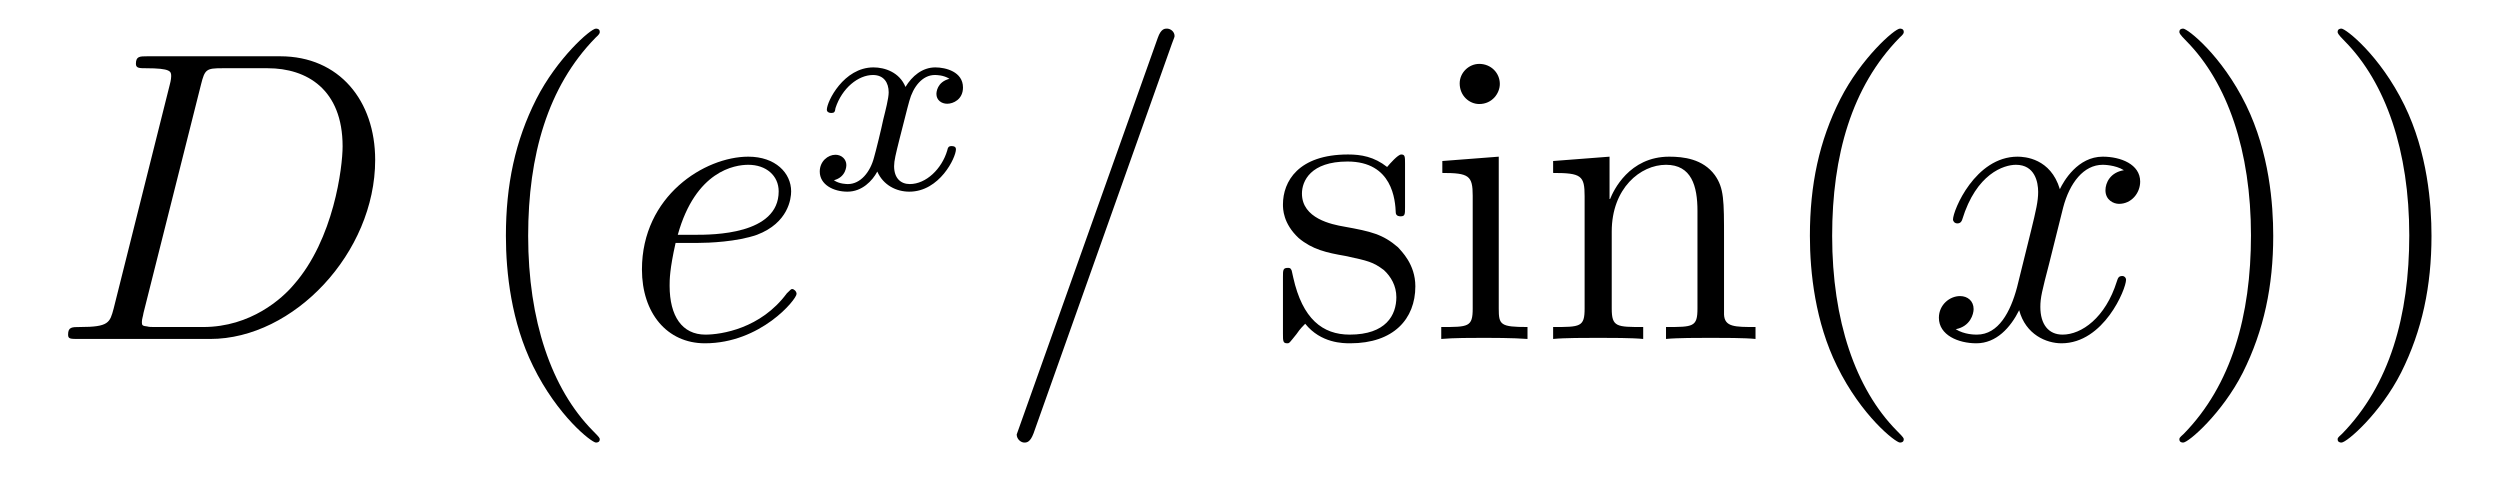 <?xml version='1.0'?>
<!-- This file was generated by dvisvgm 1.9.2 -->
<svg height='14pt' version='1.1' viewBox='0 -14 72 14' width='72pt' xmlns='http://www.w3.org/2000/svg' xmlns:xlink='http://www.w3.org/1999/xlink'>
<g id='page1'>
<g transform='matrix(1 0 0 1 -127 650)'>
<path d='M130.273 -655.113C130.164 -654.707 130.133 -654.582 129.305 -654.582C129.07 -654.582 128.961 -654.582 128.961 -654.363C128.961 -654.238 129.023 -654.238 129.273 -654.238H133.055C135.461 -654.238 137.805 -656.723 137.805 -659.394C137.805 -661.098 136.773 -662.379 135.07 -662.379H131.242C131.023 -662.379 130.914 -662.379 130.914 -662.16C130.914 -662.035 131.023 -662.035 131.195 -662.035C131.93 -662.035 131.93 -661.941 131.93 -661.801C131.93 -661.785 131.93 -661.707 131.883 -661.535L130.273 -655.113ZM132.789 -661.566C132.898 -662.004 132.945 -662.035 133.398 -662.035H134.711C135.836 -662.035 136.867 -661.426 136.867 -659.785C136.867 -659.191 136.617 -657.113 135.461 -655.801C135.133 -655.41 134.227 -654.582 132.852 -654.582H131.492C131.336 -654.582 131.305 -654.582 131.242 -654.598C131.102 -654.613 131.086 -654.629 131.086 -654.723C131.086 -654.816 131.117 -654.879 131.133 -654.988L132.789 -661.566ZM138.117 -654.238' fill-rule='evenodd'/>
<path d='M144.273 -651.348C144.273 -651.379 144.273 -651.395 144.07 -651.598C142.883 -652.801 142.211 -654.77 142.211 -657.207C142.211 -659.52 142.773 -661.504 144.148 -662.91C144.273 -663.02 144.273 -663.051 144.273 -663.082C144.273 -663.16 144.211 -663.176 144.164 -663.176C144.008 -663.176 143.039 -662.316 142.445 -661.145C141.836 -659.941 141.57 -658.676 141.57 -657.207C141.57 -656.145 141.727 -654.723 142.352 -653.457C143.055 -652.02 144.039 -651.254 144.164 -651.254C144.211 -651.254 144.273 -651.27 144.273 -651.348ZM144.957 -654.238' fill-rule='evenodd'/>
<path d='M147.098 -657.004C147.41 -657.004 148.223 -657.035 148.801 -657.238C149.707 -657.582 149.785 -658.285 149.785 -658.488C149.785 -659.019 149.332 -659.488 148.551 -659.488C147.301 -659.488 145.488 -658.363 145.488 -656.238C145.488 -654.988 146.207 -654.113 147.301 -654.113C148.91 -654.113 149.941 -655.379 149.941 -655.535C149.941 -655.613 149.863 -655.676 149.816 -655.676C149.785 -655.676 149.769 -655.66 149.66 -655.551C148.91 -654.535 147.77 -654.363 147.316 -654.363C146.645 -654.363 146.285 -654.894 146.285 -655.77C146.285 -655.941 146.285 -656.238 146.457 -657.004H147.098ZM146.52 -657.238C147.035 -659.082 148.16 -659.254 148.551 -659.254C149.066 -659.254 149.426 -658.941 149.426 -658.488C149.426 -657.238 147.519 -657.238 147.02 -657.238H146.52ZM150.355 -654.238' fill-rule='evenodd'/>
<path d='M154.344 -661.731C153.984 -661.637 153.969 -661.34 153.969 -661.293C153.969 -661.121 154.109 -661.012 154.281 -661.012S154.734 -661.137 154.734 -661.48C154.734 -661.934 154.234 -662.059 153.938 -662.059C153.563 -662.059 153.266 -661.809 153.078 -661.496C152.906 -661.918 152.484 -662.059 152.156 -662.059C151.297 -662.059 150.813 -661.074 150.813 -660.84C150.813 -660.777 150.875 -660.746 150.938 -660.746C151.031 -660.746 151.047 -660.777 151.062 -660.887C151.25 -661.465 151.719 -661.84 152.141 -661.84C152.453 -661.84 152.594 -661.621 152.594 -661.34C152.594 -661.168 152.5 -660.809 152.438 -660.559C152.391 -660.324 152.219 -659.621 152.172 -659.465C152.063 -659.043 151.781 -658.699 151.422 -658.699C151.391 -658.699 151.172 -658.699 151.016 -658.809C151.375 -658.902 151.375 -659.23 151.375 -659.246C151.375 -659.418 151.234 -659.543 151.062 -659.543C150.844 -659.543 150.609 -659.355 150.609 -659.059C150.609 -658.684 151 -658.48 151.406 -658.48C151.828 -658.48 152.125 -658.793 152.266 -659.059C152.438 -658.668 152.813 -658.48 153.188 -658.48C154.062 -658.48 154.531 -659.465 154.531 -659.699C154.531 -659.777 154.469 -659.793 154.406 -659.793C154.313 -659.793 154.297 -659.746 154.281 -659.668C154.125 -659.137 153.672 -658.699 153.203 -658.699C152.937 -658.699 152.75 -658.871 152.75 -659.215C152.75 -659.371 152.797 -659.559 152.906 -659.996C152.969 -660.231 153.141 -660.934 153.188 -661.09C153.297 -661.496 153.563 -661.84 153.922 -661.84C153.969 -661.84 154.172 -661.84 154.344 -661.731ZM155.156 -658.559' fill-rule='evenodd'/>
<path d='M160.75 -662.738C160.75 -662.754 160.828 -662.926 160.828 -662.957C160.828 -663.098 160.703 -663.176 160.609 -663.176C160.547 -663.176 160.437 -663.176 160.344 -662.91L156.359 -651.707C156.359 -651.691 156.281 -651.504 156.281 -651.488C156.281 -651.348 156.406 -651.254 156.5 -651.254C156.578 -651.254 156.672 -651.27 156.766 -651.519L160.75 -662.738ZM161.52 -654.238' fill-rule='evenodd'/>
<path d='M167.465 -659.285C167.465 -659.488 167.465 -659.551 167.355 -659.551C167.262 -659.551 167.027 -659.285 166.949 -659.191C166.574 -659.488 166.199 -659.551 165.824 -659.551C164.387 -659.551 163.949 -658.77 163.949 -658.113C163.949 -657.988 163.949 -657.566 164.402 -657.144C164.793 -656.816 165.199 -656.723 165.746 -656.629C166.402 -656.488 166.543 -656.457 166.855 -656.223C167.059 -656.035 167.215 -655.77 167.215 -655.441C167.215 -654.926 166.918 -654.363 165.871 -654.363C165.09 -654.363 164.512 -654.816 164.246 -656.004C164.199 -656.223 164.199 -656.223 164.184 -656.238C164.168 -656.285 164.121 -656.285 164.09 -656.285C163.949 -656.285 163.949 -656.223 163.949 -656.019V-654.395C163.949 -654.176 163.949 -654.113 164.074 -654.113C164.137 -654.113 164.137 -654.129 164.34 -654.379C164.402 -654.457 164.402 -654.488 164.59 -654.676C165.043 -654.113 165.684 -654.113 165.887 -654.113C167.137 -654.113 167.762 -654.816 167.762 -655.754C167.762 -656.394 167.355 -656.769 167.262 -656.879C166.824 -657.254 166.496 -657.332 165.715 -657.473C165.355 -657.535 164.496 -657.707 164.496 -658.426C164.496 -658.785 164.746 -659.348 165.809 -659.348C167.106 -659.348 167.184 -658.238 167.199 -657.863C167.215 -657.77 167.309 -657.77 167.34 -657.77C167.465 -657.77 167.465 -657.832 167.465 -658.035V-659.285ZM170.195 -661.582C170.195 -661.895 169.945 -662.16 169.602 -662.16C169.305 -662.16 169.039 -661.91 169.039 -661.598C169.039 -661.238 169.32 -661.004 169.602 -661.004C169.977 -661.004 170.195 -661.316 170.195 -661.582ZM168.539 -659.363V-659.019C169.305 -659.019 169.414 -658.941 169.414 -658.363V-655.113C169.414 -654.582 169.289 -654.582 168.508 -654.582V-654.238C168.852 -654.27 169.414 -654.27 169.758 -654.27C169.898 -654.27 170.586 -654.27 170.992 -654.238V-654.582C170.211 -654.582 170.164 -654.645 170.164 -655.113V-659.488L168.539 -659.363ZM176.652 -657.129C176.652 -658.238 176.652 -658.582 176.387 -658.957C176.043 -659.426 175.48 -659.488 175.074 -659.488C173.918 -659.488 173.465 -658.504 173.371 -658.269H173.355V-659.488L171.73 -659.363V-659.019C172.543 -659.019 172.637 -658.941 172.637 -658.348V-655.113C172.637 -654.582 172.512 -654.582 171.73 -654.582V-654.238C172.043 -654.27 172.684 -654.27 173.027 -654.27C173.371 -654.27 174.012 -654.27 174.324 -654.238V-654.582C173.559 -654.582 173.418 -654.582 173.418 -655.113V-657.332C173.418 -658.582 174.246 -659.254 174.981 -659.254C175.715 -659.254 175.887 -658.644 175.887 -657.926V-655.113C175.887 -654.582 175.762 -654.582 174.981 -654.582V-654.238C175.293 -654.27 175.934 -654.27 176.262 -654.27C176.605 -654.27 177.262 -654.27 177.559 -654.238V-654.582C176.965 -654.582 176.668 -654.582 176.652 -654.941V-657.129ZM177.832 -654.238' fill-rule='evenodd'/>
<path d='M181.828 -651.348C181.828 -651.379 181.828 -651.395 181.625 -651.598C180.438 -652.801 179.766 -654.77 179.766 -657.207C179.766 -659.52 180.328 -661.504 181.703 -662.91C181.828 -663.02 181.828 -663.051 181.828 -663.082C181.828 -663.16 181.766 -663.176 181.719 -663.176C181.563 -663.176 180.594 -662.316 180 -661.145C179.391 -659.941 179.125 -658.676 179.125 -657.207C179.125 -656.145 179.281 -654.723 179.906 -653.457C180.609 -652.02 181.594 -651.254 181.719 -651.254C181.766 -651.254 181.828 -651.27 181.828 -651.348ZM182.512 -654.238' fill-rule='evenodd'/>
<path d='M188.168 -659.098C187.777 -659.035 187.637 -658.738 187.637 -658.52C187.637 -658.238 187.871 -658.129 188.027 -658.129C188.387 -658.129 188.637 -658.441 188.637 -658.77C188.637 -659.27 188.074 -659.488 187.559 -659.488C186.84 -659.488 186.434 -658.785 186.324 -658.551C186.059 -659.441 185.309 -659.488 185.106 -659.488C183.887 -659.488 183.246 -657.941 183.246 -657.676C183.246 -657.629 183.293 -657.566 183.371 -657.566C183.465 -657.566 183.496 -657.629 183.512 -657.676C183.918 -659.004 184.715 -659.254 185.059 -659.254C185.605 -659.254 185.699 -658.754 185.699 -658.473C185.699 -658.207 185.637 -657.941 185.496 -657.363L185.09 -655.723C184.902 -655.02 184.559 -654.363 183.934 -654.363C183.871 -654.363 183.574 -654.363 183.324 -654.519C183.746 -654.598 183.84 -654.957 183.84 -655.098C183.84 -655.332 183.668 -655.473 183.449 -655.473C183.152 -655.473 182.84 -655.223 182.84 -654.848C182.84 -654.348 183.402 -654.113 183.918 -654.113C184.496 -654.113 184.902 -654.566 185.152 -655.066C185.34 -654.363 185.934 -654.113 186.371 -654.113C187.59 -654.113 188.23 -655.676 188.23 -655.941C188.23 -656.004 188.184 -656.051 188.121 -656.051C188.012 -656.051 187.996 -655.988 187.965 -655.895C187.637 -654.848 186.949 -654.363 186.402 -654.363C185.996 -654.363 185.762 -654.66 185.762 -655.16C185.762 -655.426 185.809 -655.613 186.012 -656.394L186.418 -658.02C186.606 -658.738 187.012 -659.254 187.559 -659.254C187.574 -659.254 187.918 -659.254 188.168 -659.098ZM189.109 -654.238' fill-rule='evenodd'/>
<path d='M192.469 -657.207C192.469 -658.113 192.359 -659.598 191.688 -660.973C190.984 -662.41 190 -663.176 189.875 -663.176C189.828 -663.176 189.766 -663.16 189.766 -663.082C189.766 -663.051 189.766 -663.02 189.969 -662.816C191.156 -661.613 191.828 -659.645 191.828 -657.223C191.828 -654.91 191.266 -652.91 189.891 -651.504C189.766 -651.395 189.766 -651.379 189.766 -651.348C189.766 -651.27 189.828 -651.254 189.875 -651.254C190.031 -651.254 191 -652.098 191.594 -653.27C192.203 -654.488 192.469 -655.77 192.469 -657.207ZM197.027 -657.207C197.027 -658.113 196.918 -659.598 196.246 -660.973C195.542 -662.41 194.558 -663.176 194.434 -663.176C194.387 -663.176 194.324 -663.16 194.324 -663.082C194.324 -663.051 194.324 -663.02 194.527 -662.816C195.715 -661.613 196.387 -659.645 196.387 -657.223C196.387 -654.91 195.824 -652.91 194.449 -651.504C194.324 -651.395 194.324 -651.379 194.324 -651.348C194.324 -651.27 194.387 -651.254 194.434 -651.254C194.59 -651.254 195.559 -652.098 196.152 -653.27C196.762 -654.488 197.027 -655.77 197.027 -657.207ZM198.227 -654.238' fill-rule='evenodd'/>
</g>
</g>
</svg>
